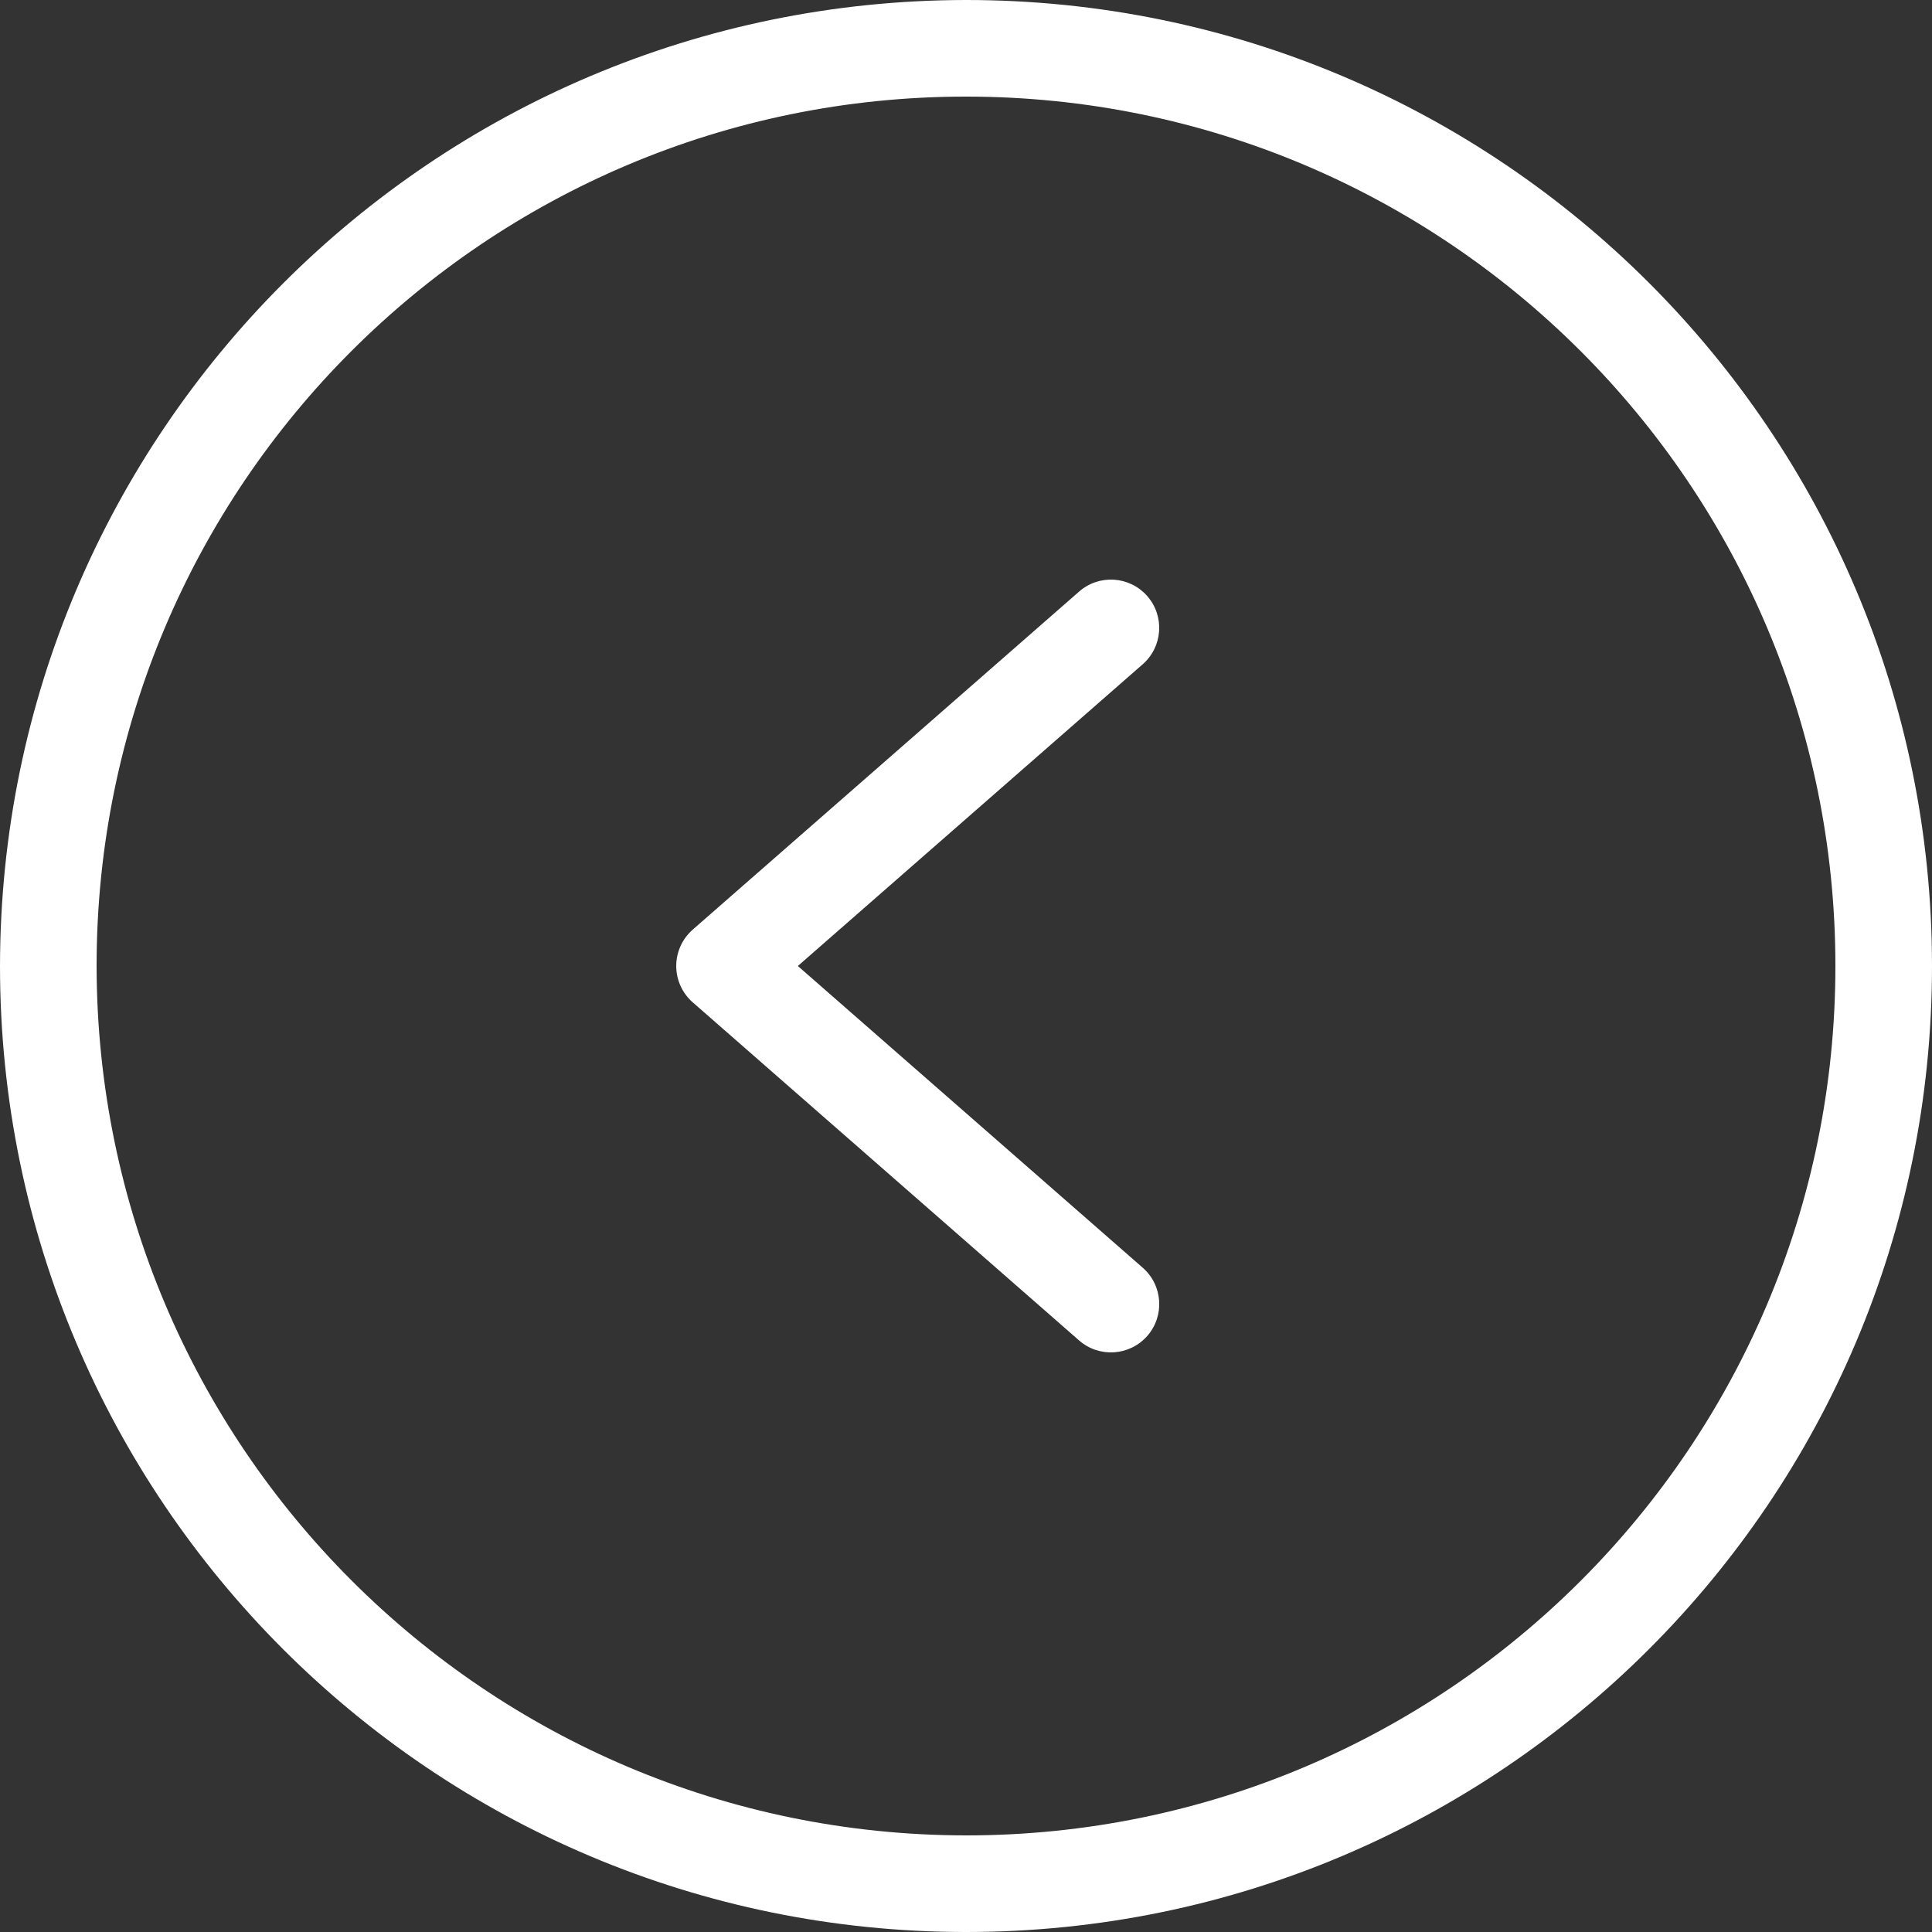 <svg width="59" height="59" viewBox="0 0 59 59" fill="none" xmlns="http://www.w3.org/2000/svg">
<rect x="0" y="0" width="59" height="59" fill="#333333" stroke="none"/>
<path d="M29.5 0C45.793 0 59 13.207 59 29.5C59 45.792 45.793 59 29.5 59C13.208 59 6.86646e-05 45.792 6.86646e-05 29.5C0.018 13.215 13.215 0.018 29.5 0ZM29.5 56.05C44.164 56.05 56.05 44.163 56.05 29.5C56.05 14.837 44.164 2.95 29.5 2.95C14.837 2.95 2.95 14.837 2.95 29.5C2.967 44.156 14.844 56.033 29.5 56.05Z" fill="white"/>
<path d="M32.955 18.065C33.568 17.528 34.5 17.591 35.036 18.204C35.572 18.818 35.51 19.749 34.896 20.286L24.365 29.5L34.897 38.714C35.511 39.251 35.573 40.183 35.037 40.796C34.5 41.409 33.569 41.472 32.955 40.936L21.155 30.61C20.835 30.331 20.651 29.925 20.651 29.5C20.651 29.074 20.835 28.67 21.155 28.389L32.955 18.065Z" fill="white"/>
</svg>
